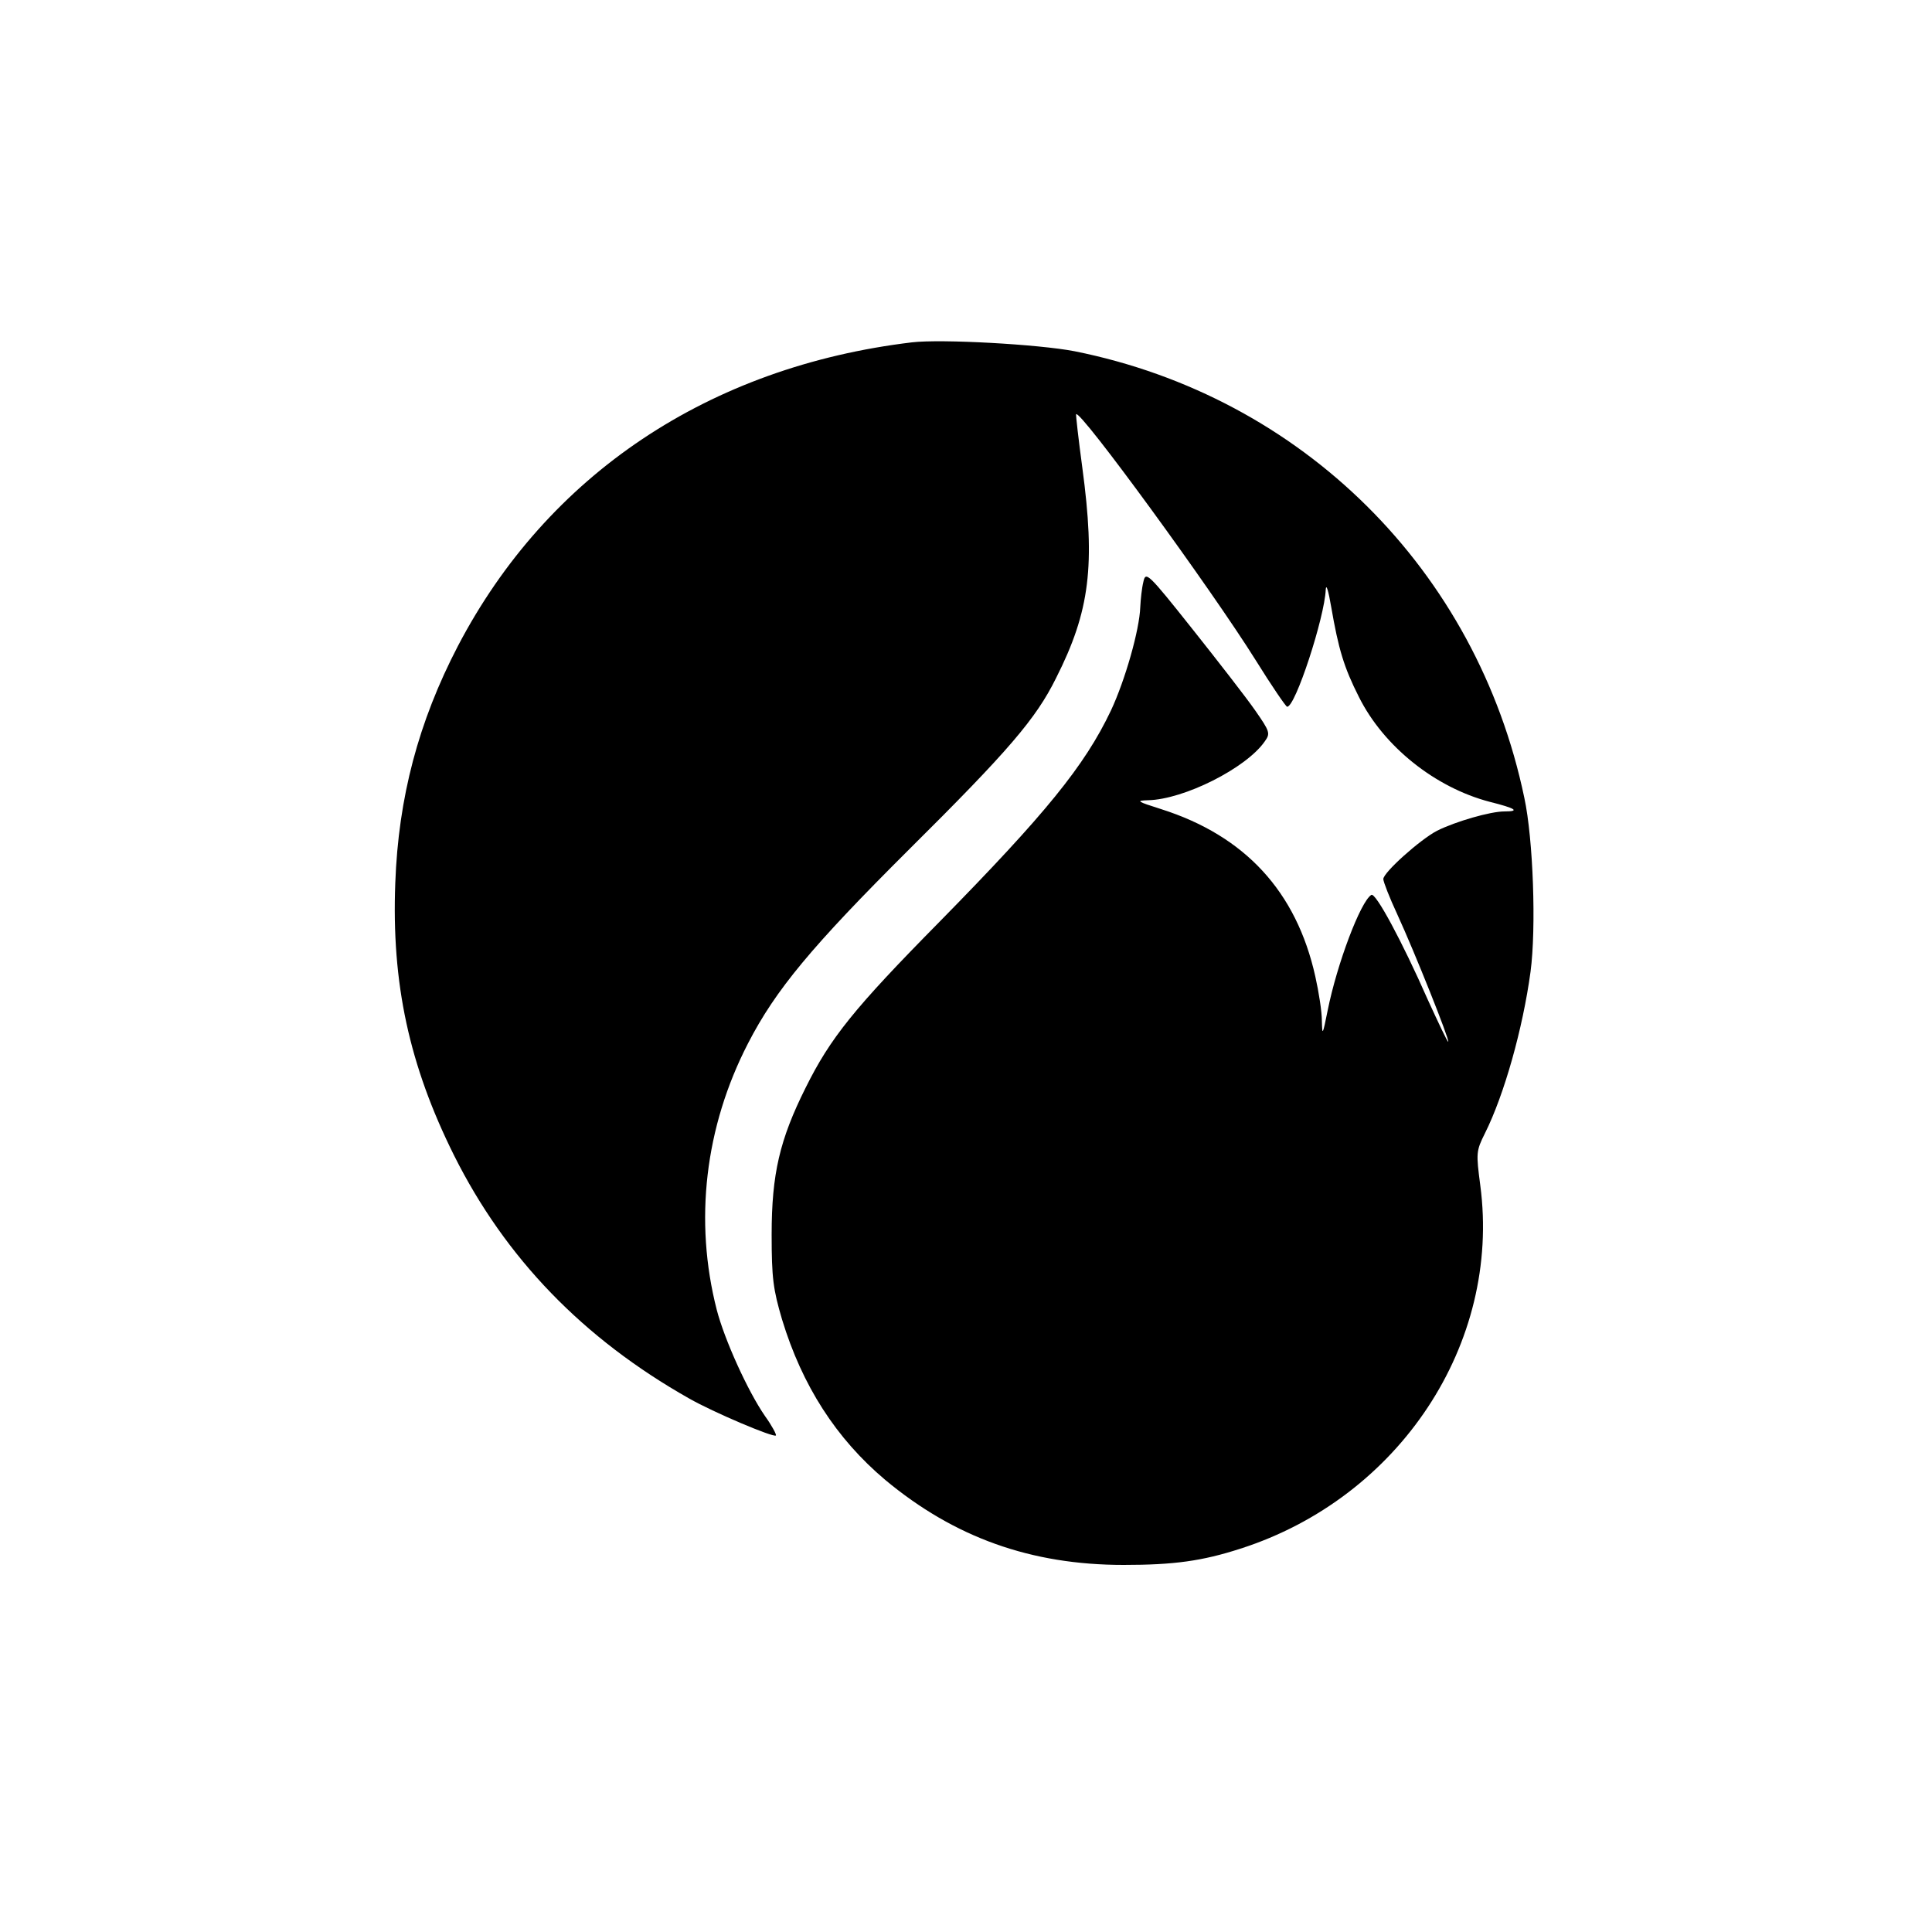 <?xml version="1.0" standalone="no"?>
<!DOCTYPE svg PUBLIC "-//W3C//DTD SVG 20010904//EN"
 "http://www.w3.org/TR/2001/REC-SVG-20010904/DTD/svg10.dtd">
<svg version="1.0" xmlns="http://www.w3.org/2000/svg"
 width="500pt" height="500pt" viewBox="0 0 500 500"
 preserveAspectRatio="xMidYMid meet">
<g transform="translate(0,500) scale(0.1,-0.1)"
fill="#000000" stroke="none">
<path d="M2360 4114 c-525 -63 -943 -342 -1175 -786 -102 -196 -154 -392 -162
-613 -10 -260 36 -472 152 -705 133 -266 334 -474 608 -629 63 -36 219 -102
225 -96 2 2 -10 25 -28 50 -45 65 -105 198 -125 275 -59 230 -31 473 81 690
71 138 165 251 415 500 260 258 330 340 382 445 88 174 102 292 68 545 -10 74
-17 136 -16 138 10 13 350 -453 465 -637 41 -66 78 -120 81 -120 21 -2 97 231
100 303 1 17 7 -3 14 -44 19 -110 33 -157 72 -234 64 -128 197 -234 338 -271
68 -17 80 -25 38 -25 -36 0 -126 -26 -174 -50 -44 -23 -139 -108 -139 -125 0
-7 16 -48 36 -91 46 -100 136 -326 132 -330 -2 -1 -25 48 -53 109 -67 152
-135 278 -146 271 -28 -17 -89 -179 -113 -299 -13 -64 -14 -67 -15 -27 0 24
-8 75 -17 115 -49 220 -182 364 -399 433 -63 20 -66 22 -34 23 93 2 254 83
302 152 15 21 14 25 -25 81 -23 33 -96 127 -162 210 -116 146 -121 150 -127
122 -4 -16 -7 -45 -8 -65 -2 -59 -39 -189 -76 -268 -68 -143 -169 -267 -443
-546 -222 -225 -283 -301 -347 -430 -67 -134 -88 -223 -88 -380 0 -113 4 -142
27 -220 52 -171 140 -308 267 -415 179 -149 377 -220 617 -220 130 0 203 10
302 42 412 132 675 531 621 940 -11 84 -11 89 12 135 50 100 98 271 118 418
15 113 7 343 -16 450 -123 590 -575 1038 -1164 1156 -93 18 -345 32 -421 23z"/>
</g>
</svg>
